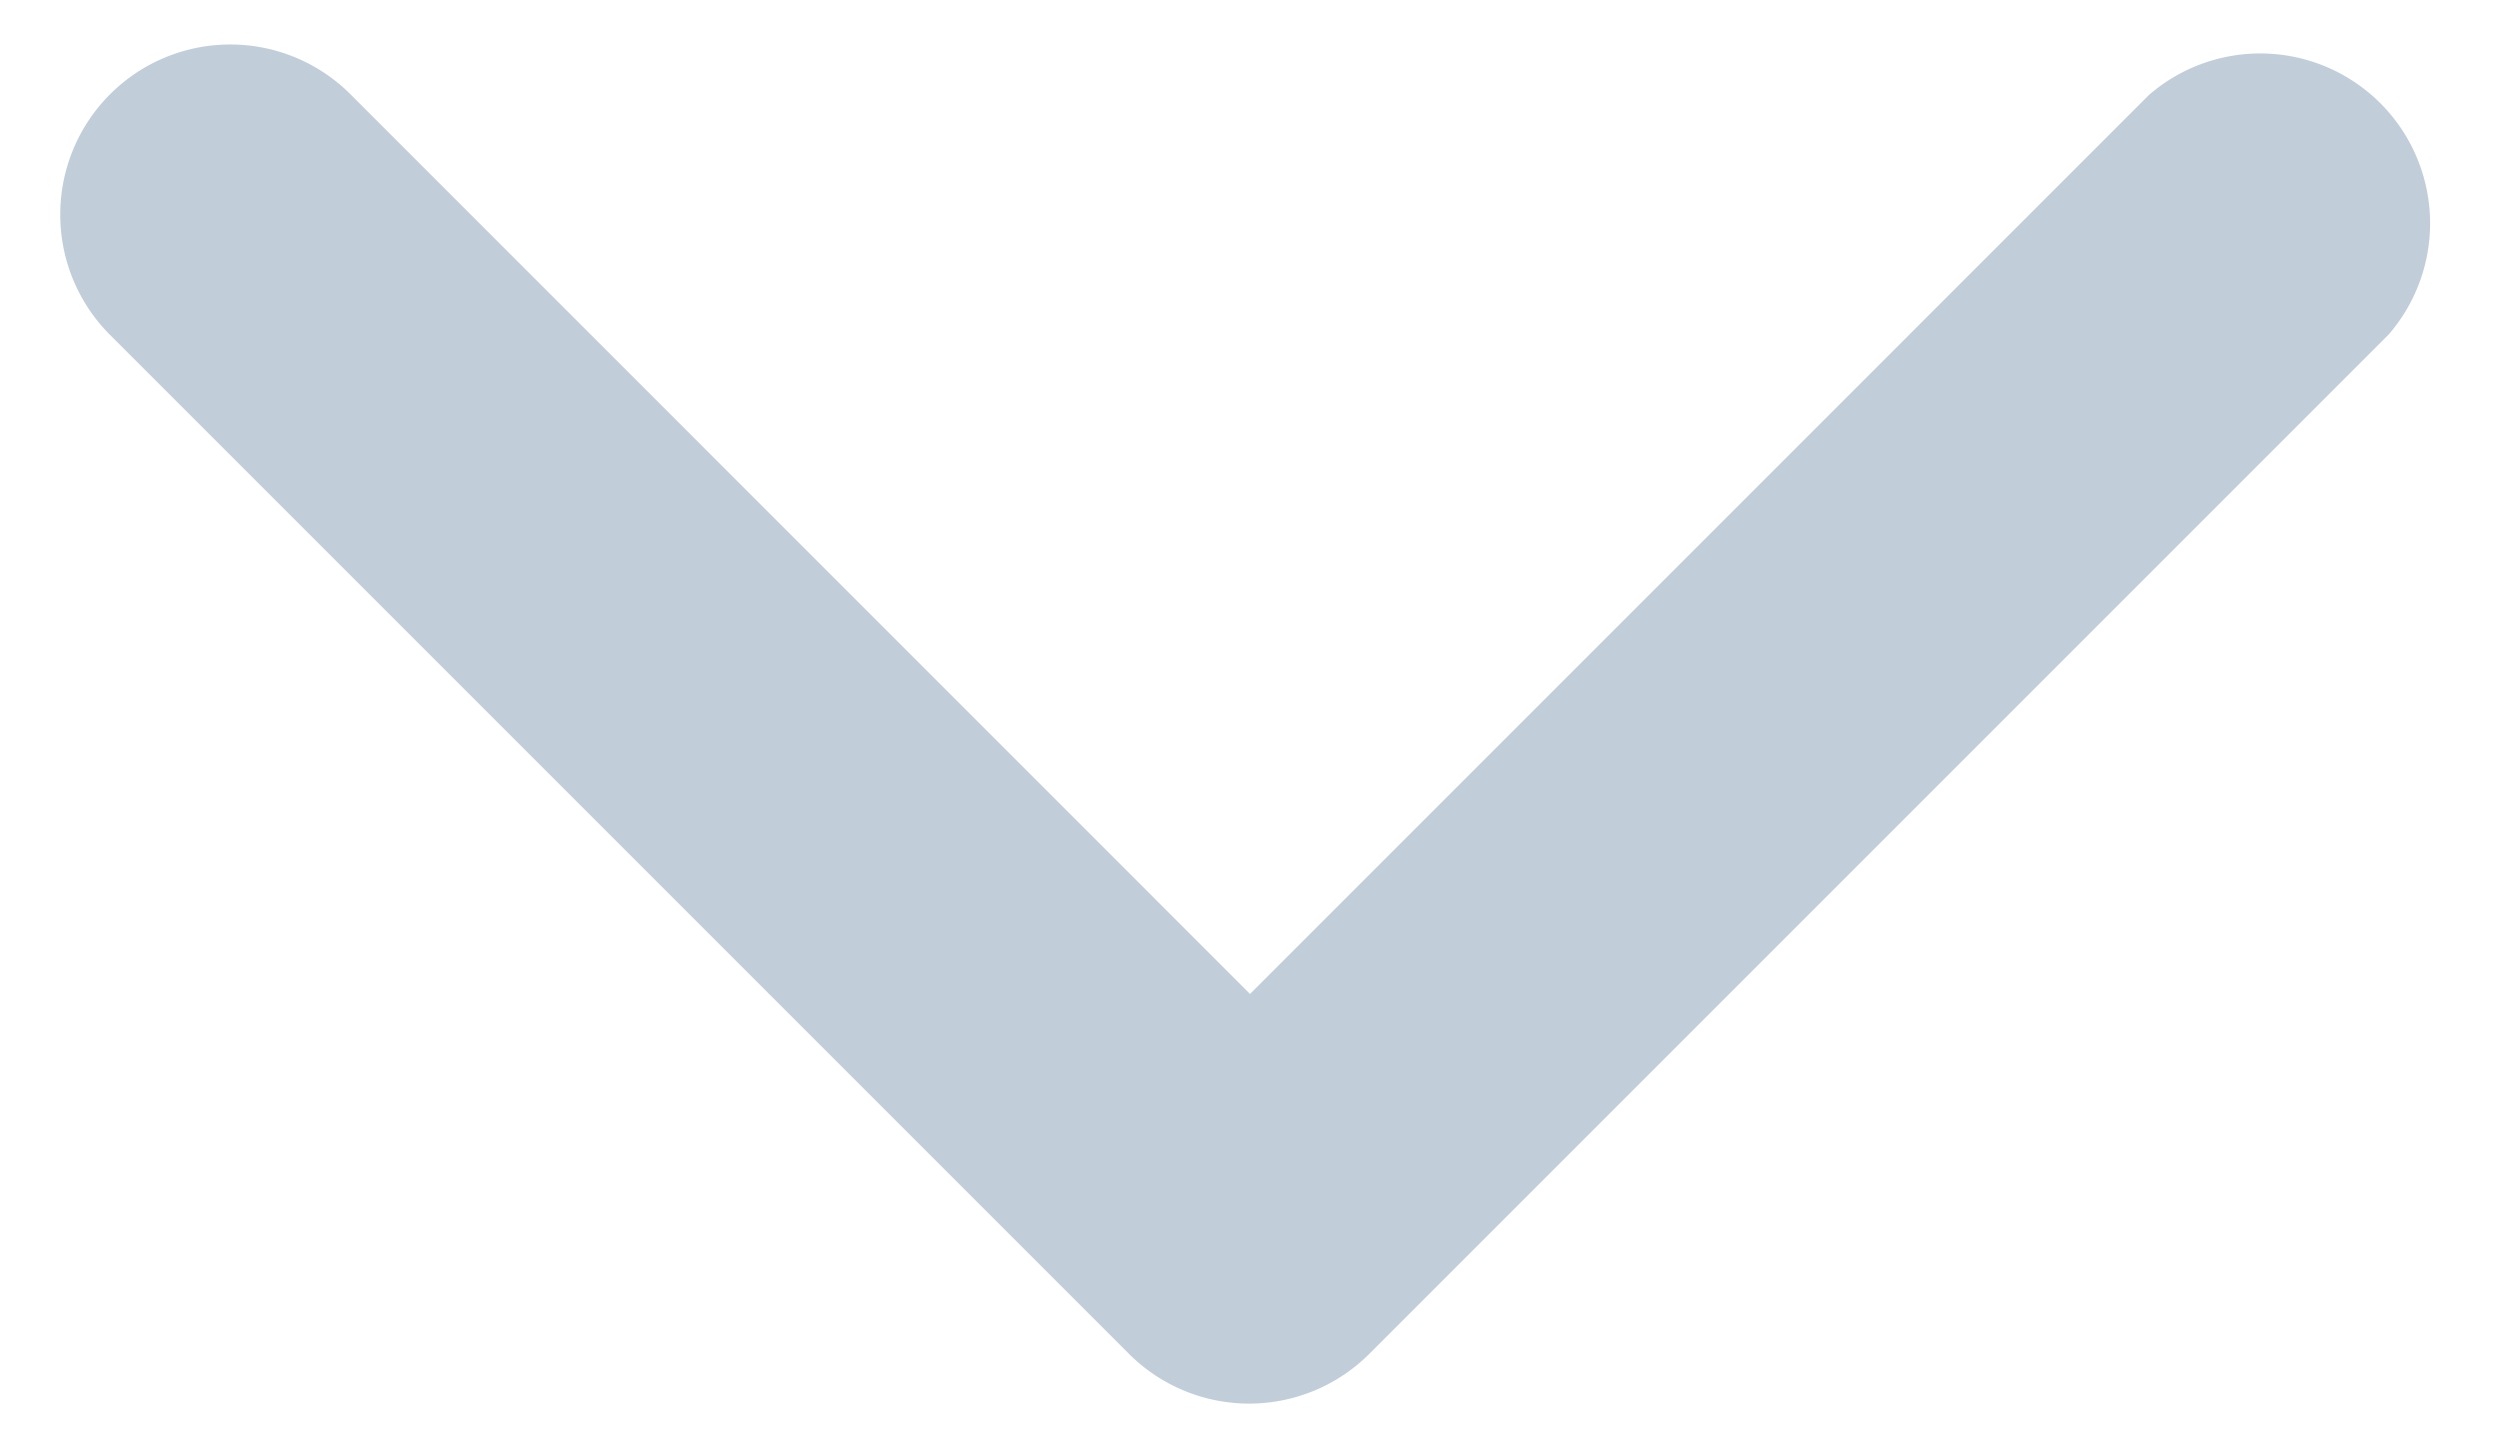 <svg width="19" height="11" viewBox="0 0 19 11" fill="none" xmlns="http://www.w3.org/2000/svg"><path d="M.458 1.625a1.292 1.292 0 00.375.917l7.75 7.75a1.292 1.292 0 001.821 0l7.75-7.75A1.291 1.291 0 0016.333.721L9.5 7.554 2.667.72a1.292 1.292 0 00-2.209.904z" fill="#C2CDDA"/></svg>